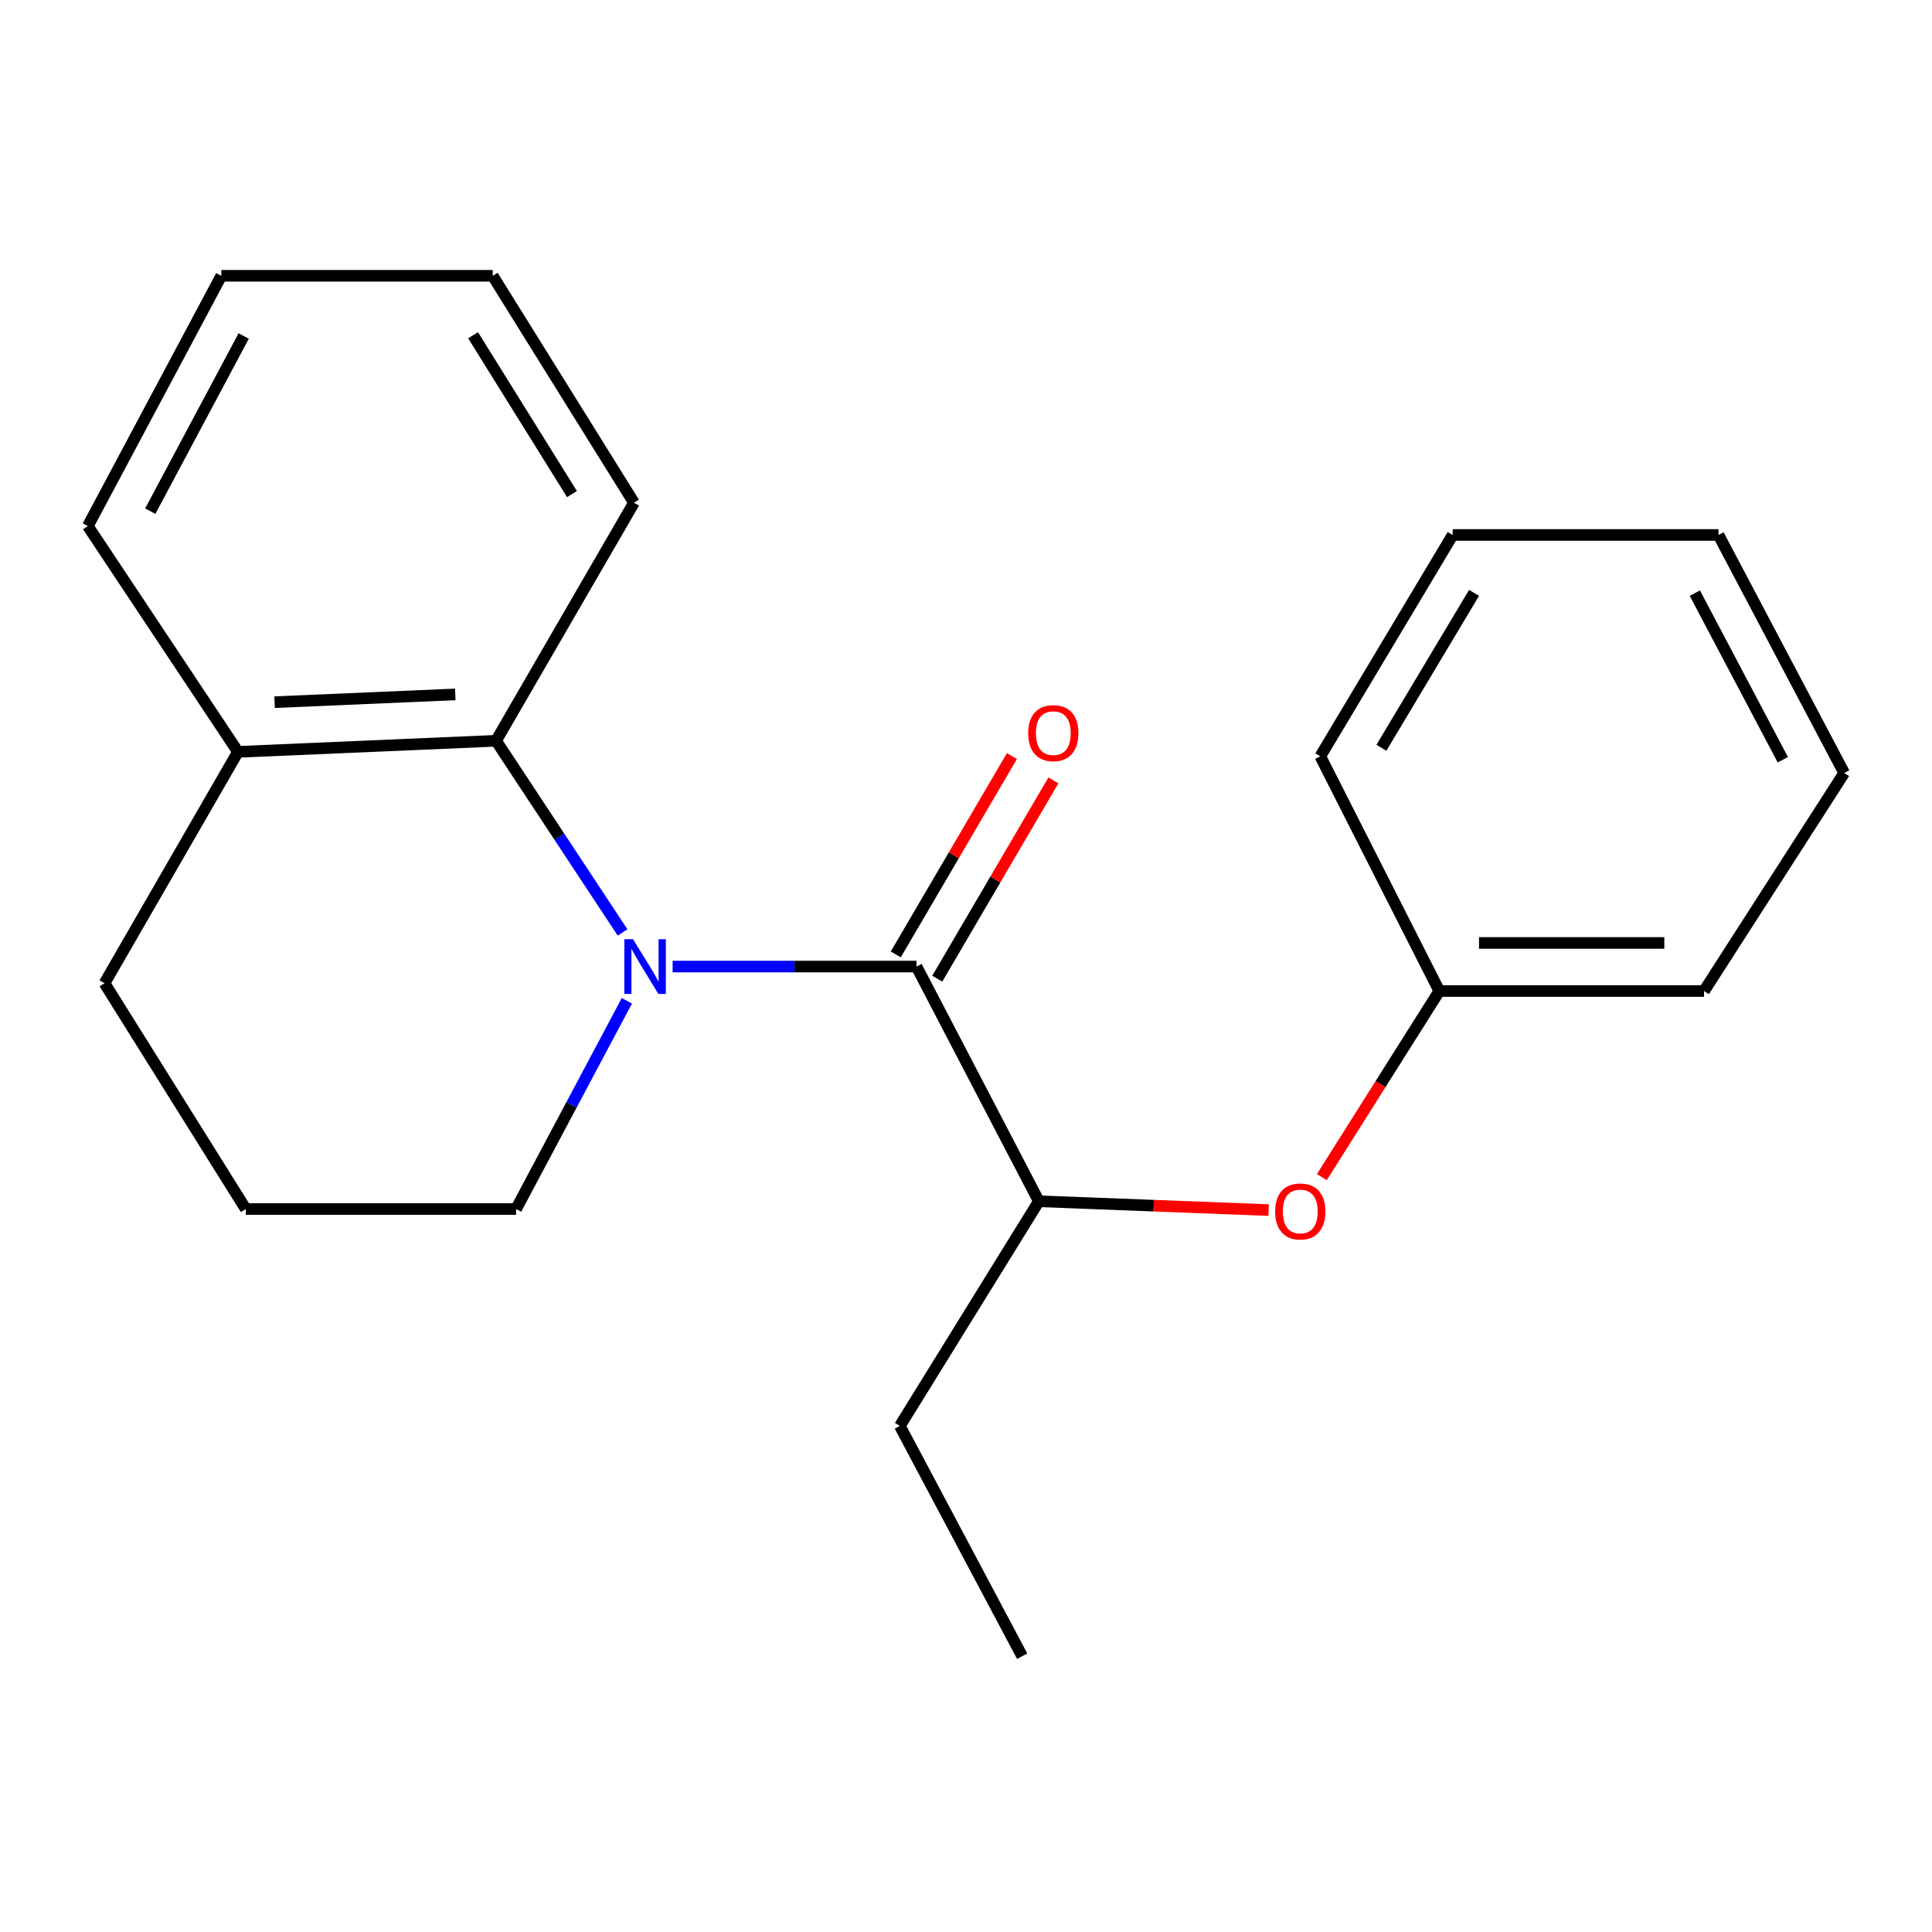 <?xml version='1.0' encoding='iso-8859-1'?>
<svg version='1.1' baseProfile='full'
              xmlns='http://www.w3.org/2000/svg'
                      xmlns:rdkit='http://www.rdkit.org/xml'
                      xmlns:xlink='http://www.w3.org/1999/xlink'
                  xml:space='preserve'
width='1000px' height='1000px' viewBox='0 0 1000 1000'>
<!-- END OF HEADER -->
<rect style='opacity:1.0;fill:#FFFFFF;stroke:none' width='1000' height='1000' x='0' y='0'> </rect>
<path class='bond-0' d='M 348.149,500.29 L 411.267,500.29' style='fill:none;fill-rule:evenodd;stroke:#0000FF;stroke-width:6px;stroke-linecap:butt;stroke-linejoin:miter;stroke-opacity:1' />
<path class='bond-0' d='M 411.267,500.29 L 474.385,500.29' style='fill:none;fill-rule:evenodd;stroke:#000000;stroke-width:6px;stroke-linecap:butt;stroke-linejoin:miter;stroke-opacity:1' />
<path class='bond-1' d='M 322.24,482.63 L 289.5,433.028' style='fill:none;fill-rule:evenodd;stroke:#0000FF;stroke-width:6px;stroke-linecap:butt;stroke-linejoin:miter;stroke-opacity:1' />
<path class='bond-1' d='M 289.5,433.028 L 256.761,383.426' style='fill:none;fill-rule:evenodd;stroke:#000000;stroke-width:6px;stroke-linecap:butt;stroke-linejoin:miter;stroke-opacity:1' />
<path class='bond-6' d='M 324.471,518.004 L 295.793,571.899' style='fill:none;fill-rule:evenodd;stroke:#0000FF;stroke-width:6px;stroke-linecap:butt;stroke-linejoin:miter;stroke-opacity:1' />
<path class='bond-6' d='M 295.793,571.899 L 267.115,625.794' style='fill:none;fill-rule:evenodd;stroke:#000000;stroke-width:6px;stroke-linecap:butt;stroke-linejoin:miter;stroke-opacity:1' />
<path class='bond-2' d='M 474.385,500.29 L 537.711,621.772' style='fill:none;fill-rule:evenodd;stroke:#000000;stroke-width:6px;stroke-linecap:butt;stroke-linejoin:miter;stroke-opacity:1' />
<path class='bond-4' d='M 485.121,506.578 L 515.175,455.259' style='fill:none;fill-rule:evenodd;stroke:#000000;stroke-width:6px;stroke-linecap:butt;stroke-linejoin:miter;stroke-opacity:1' />
<path class='bond-4' d='M 515.175,455.259 L 545.229,403.94' style='fill:none;fill-rule:evenodd;stroke:#FF0000;stroke-width:6px;stroke-linecap:butt;stroke-linejoin:miter;stroke-opacity:1' />
<path class='bond-4' d='M 463.649,494.003 L 493.704,442.684' style='fill:none;fill-rule:evenodd;stroke:#000000;stroke-width:6px;stroke-linecap:butt;stroke-linejoin:miter;stroke-opacity:1' />
<path class='bond-4' d='M 493.704,442.684 L 523.758,391.365' style='fill:none;fill-rule:evenodd;stroke:#FF0000;stroke-width:6px;stroke-linecap:butt;stroke-linejoin:miter;stroke-opacity:1' />
<path class='bond-5' d='M 256.761,383.426 L 123.17,389.163' style='fill:none;fill-rule:evenodd;stroke:#000000;stroke-width:6px;stroke-linecap:butt;stroke-linejoin:miter;stroke-opacity:1' />
<path class='bond-5' d='M 235.655,359.427 L 142.142,363.443' style='fill:none;fill-rule:evenodd;stroke:#000000;stroke-width:6px;stroke-linecap:butt;stroke-linejoin:miter;stroke-opacity:1' />
<path class='bond-8' d='M 256.761,383.426 L 328.146,260.203' style='fill:none;fill-rule:evenodd;stroke:#000000;stroke-width:6px;stroke-linecap:butt;stroke-linejoin:miter;stroke-opacity:1' />
<path class='bond-3' d='M 537.711,621.772 L 597.17,624.056' style='fill:none;fill-rule:evenodd;stroke:#000000;stroke-width:6px;stroke-linecap:butt;stroke-linejoin:miter;stroke-opacity:1' />
<path class='bond-3' d='M 597.17,624.056 L 656.63,626.34' style='fill:none;fill-rule:evenodd;stroke:#FF0000;stroke-width:6px;stroke-linecap:butt;stroke-linejoin:miter;stroke-opacity:1' />
<path class='bond-10' d='M 537.711,621.772 L 465.759,738.069' style='fill:none;fill-rule:evenodd;stroke:#000000;stroke-width:6px;stroke-linecap:butt;stroke-linejoin:miter;stroke-opacity:1' />
<path class='bond-7' d='M 684.181,609.278 L 714.581,561.116' style='fill:none;fill-rule:evenodd;stroke:#FF0000;stroke-width:6px;stroke-linecap:butt;stroke-linejoin:miter;stroke-opacity:1' />
<path class='bond-7' d='M 714.581,561.116 L 744.981,512.953' style='fill:none;fill-rule:evenodd;stroke:#000000;stroke-width:6px;stroke-linecap:butt;stroke-linejoin:miter;stroke-opacity:1' />
<path class='bond-12' d='M 123.17,389.163 L 45.455,272.299' style='fill:none;fill-rule:evenodd;stroke:#000000;stroke-width:6px;stroke-linecap:butt;stroke-linejoin:miter;stroke-opacity:1' />
<path class='bond-21' d='M 123.17,389.163 L 54.094,508.93' style='fill:none;fill-rule:evenodd;stroke:#000000;stroke-width:6px;stroke-linecap:butt;stroke-linejoin:miter;stroke-opacity:1' />
<path class='bond-9' d='M 267.115,625.794 L 127.207,625.794' style='fill:none;fill-rule:evenodd;stroke:#000000;stroke-width:6px;stroke-linecap:butt;stroke-linejoin:miter;stroke-opacity:1' />
<path class='bond-13' d='M 744.981,512.953 L 882,512.953' style='fill:none;fill-rule:evenodd;stroke:#000000;stroke-width:6px;stroke-linecap:butt;stroke-linejoin:miter;stroke-opacity:1' />
<path class='bond-13' d='M 765.534,488.07 L 861.447,488.07' style='fill:none;fill-rule:evenodd;stroke:#000000;stroke-width:6px;stroke-linecap:butt;stroke-linejoin:miter;stroke-opacity:1' />
<path class='bond-14' d='M 744.981,512.953 L 683.383,391.471' style='fill:none;fill-rule:evenodd;stroke:#000000;stroke-width:6px;stroke-linecap:butt;stroke-linejoin:miter;stroke-opacity:1' />
<path class='bond-16' d='M 328.146,260.203 L 255.019,142.758' style='fill:none;fill-rule:evenodd;stroke:#000000;stroke-width:6px;stroke-linecap:butt;stroke-linejoin:miter;stroke-opacity:1' />
<path class='bond-16' d='M 296.054,255.738 L 244.866,173.527' style='fill:none;fill-rule:evenodd;stroke:#000000;stroke-width:6px;stroke-linecap:butt;stroke-linejoin:miter;stroke-opacity:1' />
<path class='bond-11' d='M 127.207,625.794 L 54.094,508.93' style='fill:none;fill-rule:evenodd;stroke:#000000;stroke-width:6px;stroke-linecap:butt;stroke-linejoin:miter;stroke-opacity:1' />
<path class='bond-15' d='M 465.759,738.069 L 529.071,857.242' style='fill:none;fill-rule:evenodd;stroke:#000000;stroke-width:6px;stroke-linecap:butt;stroke-linejoin:miter;stroke-opacity:1' />
<path class='bond-22' d='M 45.455,272.299 L 114.545,142.758' style='fill:none;fill-rule:evenodd;stroke:#000000;stroke-width:6px;stroke-linecap:butt;stroke-linejoin:miter;stroke-opacity:1' />
<path class='bond-22' d='M 77.773,264.577 L 126.136,173.899' style='fill:none;fill-rule:evenodd;stroke:#000000;stroke-width:6px;stroke-linecap:butt;stroke-linejoin:miter;stroke-opacity:1' />
<path class='bond-18' d='M 882,512.953 L 954.545,400.111' style='fill:none;fill-rule:evenodd;stroke:#000000;stroke-width:6px;stroke-linecap:butt;stroke-linejoin:miter;stroke-opacity:1' />
<path class='bond-19' d='M 683.383,391.471 L 751.892,276.902' style='fill:none;fill-rule:evenodd;stroke:#000000;stroke-width:6px;stroke-linecap:butt;stroke-linejoin:miter;stroke-opacity:1' />
<path class='bond-19' d='M 715.015,387.056 L 762.972,306.857' style='fill:none;fill-rule:evenodd;stroke:#000000;stroke-width:6px;stroke-linecap:butt;stroke-linejoin:miter;stroke-opacity:1' />
<path class='bond-17' d='M 255.019,142.758 L 114.545,142.758' style='fill:none;fill-rule:evenodd;stroke:#000000;stroke-width:6px;stroke-linecap:butt;stroke-linejoin:miter;stroke-opacity:1' />
<path class='bond-20' d='M 954.545,400.111 L 889.492,276.902' style='fill:none;fill-rule:evenodd;stroke:#000000;stroke-width:6px;stroke-linecap:butt;stroke-linejoin:miter;stroke-opacity:1' />
<path class='bond-20' d='M 922.784,393.248 L 877.246,307.001' style='fill:none;fill-rule:evenodd;stroke:#000000;stroke-width:6px;stroke-linecap:butt;stroke-linejoin:miter;stroke-opacity:1' />
<path class='bond-23' d='M 751.892,276.902 L 889.492,276.902' style='fill:none;fill-rule:evenodd;stroke:#000000;stroke-width:6px;stroke-linecap:butt;stroke-linejoin:miter;stroke-opacity:1' />
<path  class='atom-0' d='M 327.636 486.13
L 336.916 501.13
Q 337.836 502.61, 339.316 505.29
Q 340.796 507.97, 340.876 508.13
L 340.876 486.13
L 344.636 486.13
L 344.636 514.45
L 340.756 514.45
L 330.796 498.05
Q 329.636 496.13, 328.396 493.93
Q 327.196 491.73, 326.836 491.05
L 326.836 514.45
L 323.156 514.45
L 323.156 486.13
L 327.636 486.13
' fill='#0000FF'/>
<path  class='atom-4' d='M 660.015 627.049
Q 660.015 620.249, 663.375 616.449
Q 666.735 612.649, 673.015 612.649
Q 679.295 612.649, 682.655 616.449
Q 686.015 620.249, 686.015 627.049
Q 686.015 633.929, 682.615 637.849
Q 679.215 641.729, 673.015 641.729
Q 666.775 641.729, 663.375 637.849
Q 660.015 633.969, 660.015 627.049
M 673.015 638.529
Q 677.335 638.529, 679.655 635.649
Q 682.015 632.729, 682.015 627.049
Q 682.015 621.489, 679.655 618.689
Q 677.335 615.849, 673.015 615.849
Q 668.695 615.849, 666.335 618.649
Q 664.015 621.449, 664.015 627.049
Q 664.015 632.769, 666.335 635.649
Q 668.695 638.529, 673.015 638.529
' fill='#FF0000'/>
<path  class='atom-5' d='M 532.189 379.47
Q 532.189 372.67, 535.549 368.87
Q 538.909 365.07, 545.189 365.07
Q 551.469 365.07, 554.829 368.87
Q 558.189 372.67, 558.189 379.47
Q 558.189 386.35, 554.789 390.27
Q 551.389 394.15, 545.189 394.15
Q 538.949 394.15, 535.549 390.27
Q 532.189 386.39, 532.189 379.47
M 545.189 390.95
Q 549.509 390.95, 551.829 388.07
Q 554.189 385.15, 554.189 379.47
Q 554.189 373.91, 551.829 371.11
Q 549.509 368.27, 545.189 368.27
Q 540.869 368.27, 538.509 371.07
Q 536.189 373.87, 536.189 379.47
Q 536.189 385.19, 538.509 388.07
Q 540.869 390.95, 545.189 390.95
' fill='#FF0000'/>
</svg>
